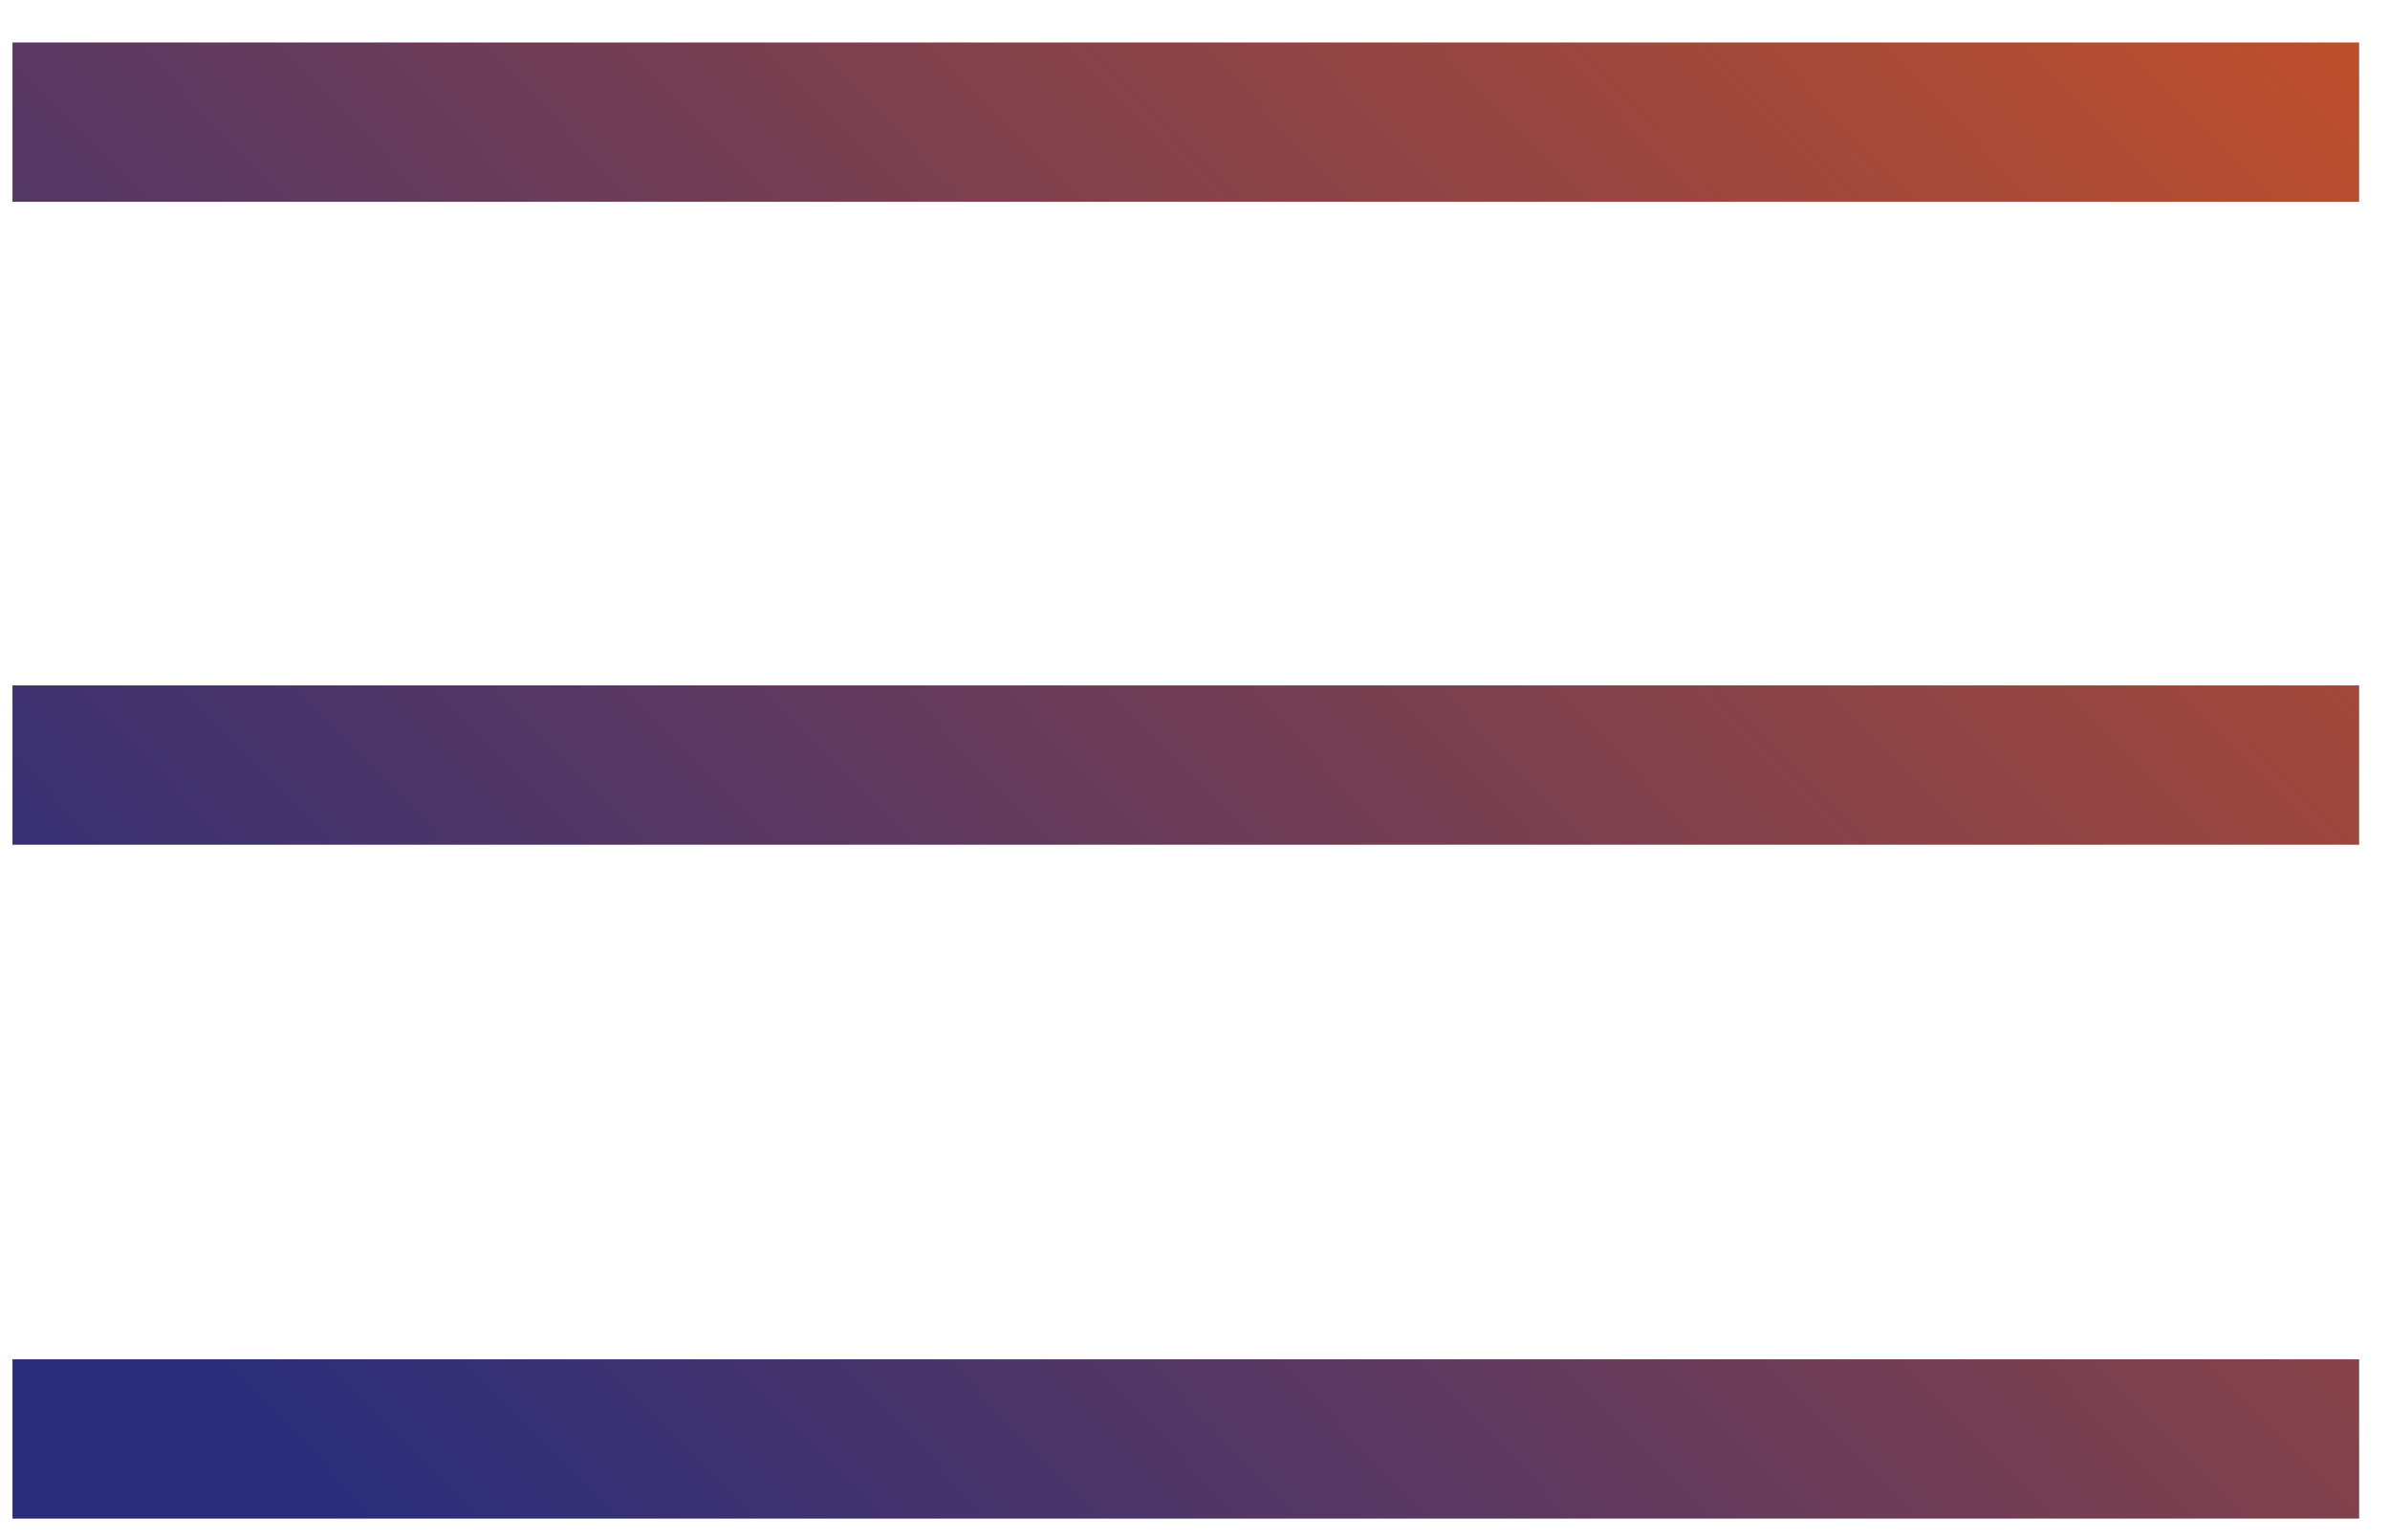 <svg width="45" height="29" viewBox="0 0 45 29" fill="none" xmlns="http://www.w3.org/2000/svg">
<path fill-rule="evenodd" clip-rule="evenodd" d="M44.419 3.8H0.235V0.8H44.419V3.8ZM44.419 15.906H0.235V12.906H44.419V15.906ZM0.235 28.595H44.419V25.595H0.235V28.595Z" fill="url(#paint0_linear)"/>
<defs>
<linearGradient id="paint0_linear" x1="0.235" y1="22.563" x2="43.921" y2="-19.933" gradientUnits="userSpaceOnUse">
<stop stop-color="#292D7B"/>
<stop offset="1" stop-color="#EB5915"/>
</linearGradient>
</defs>
</svg>

